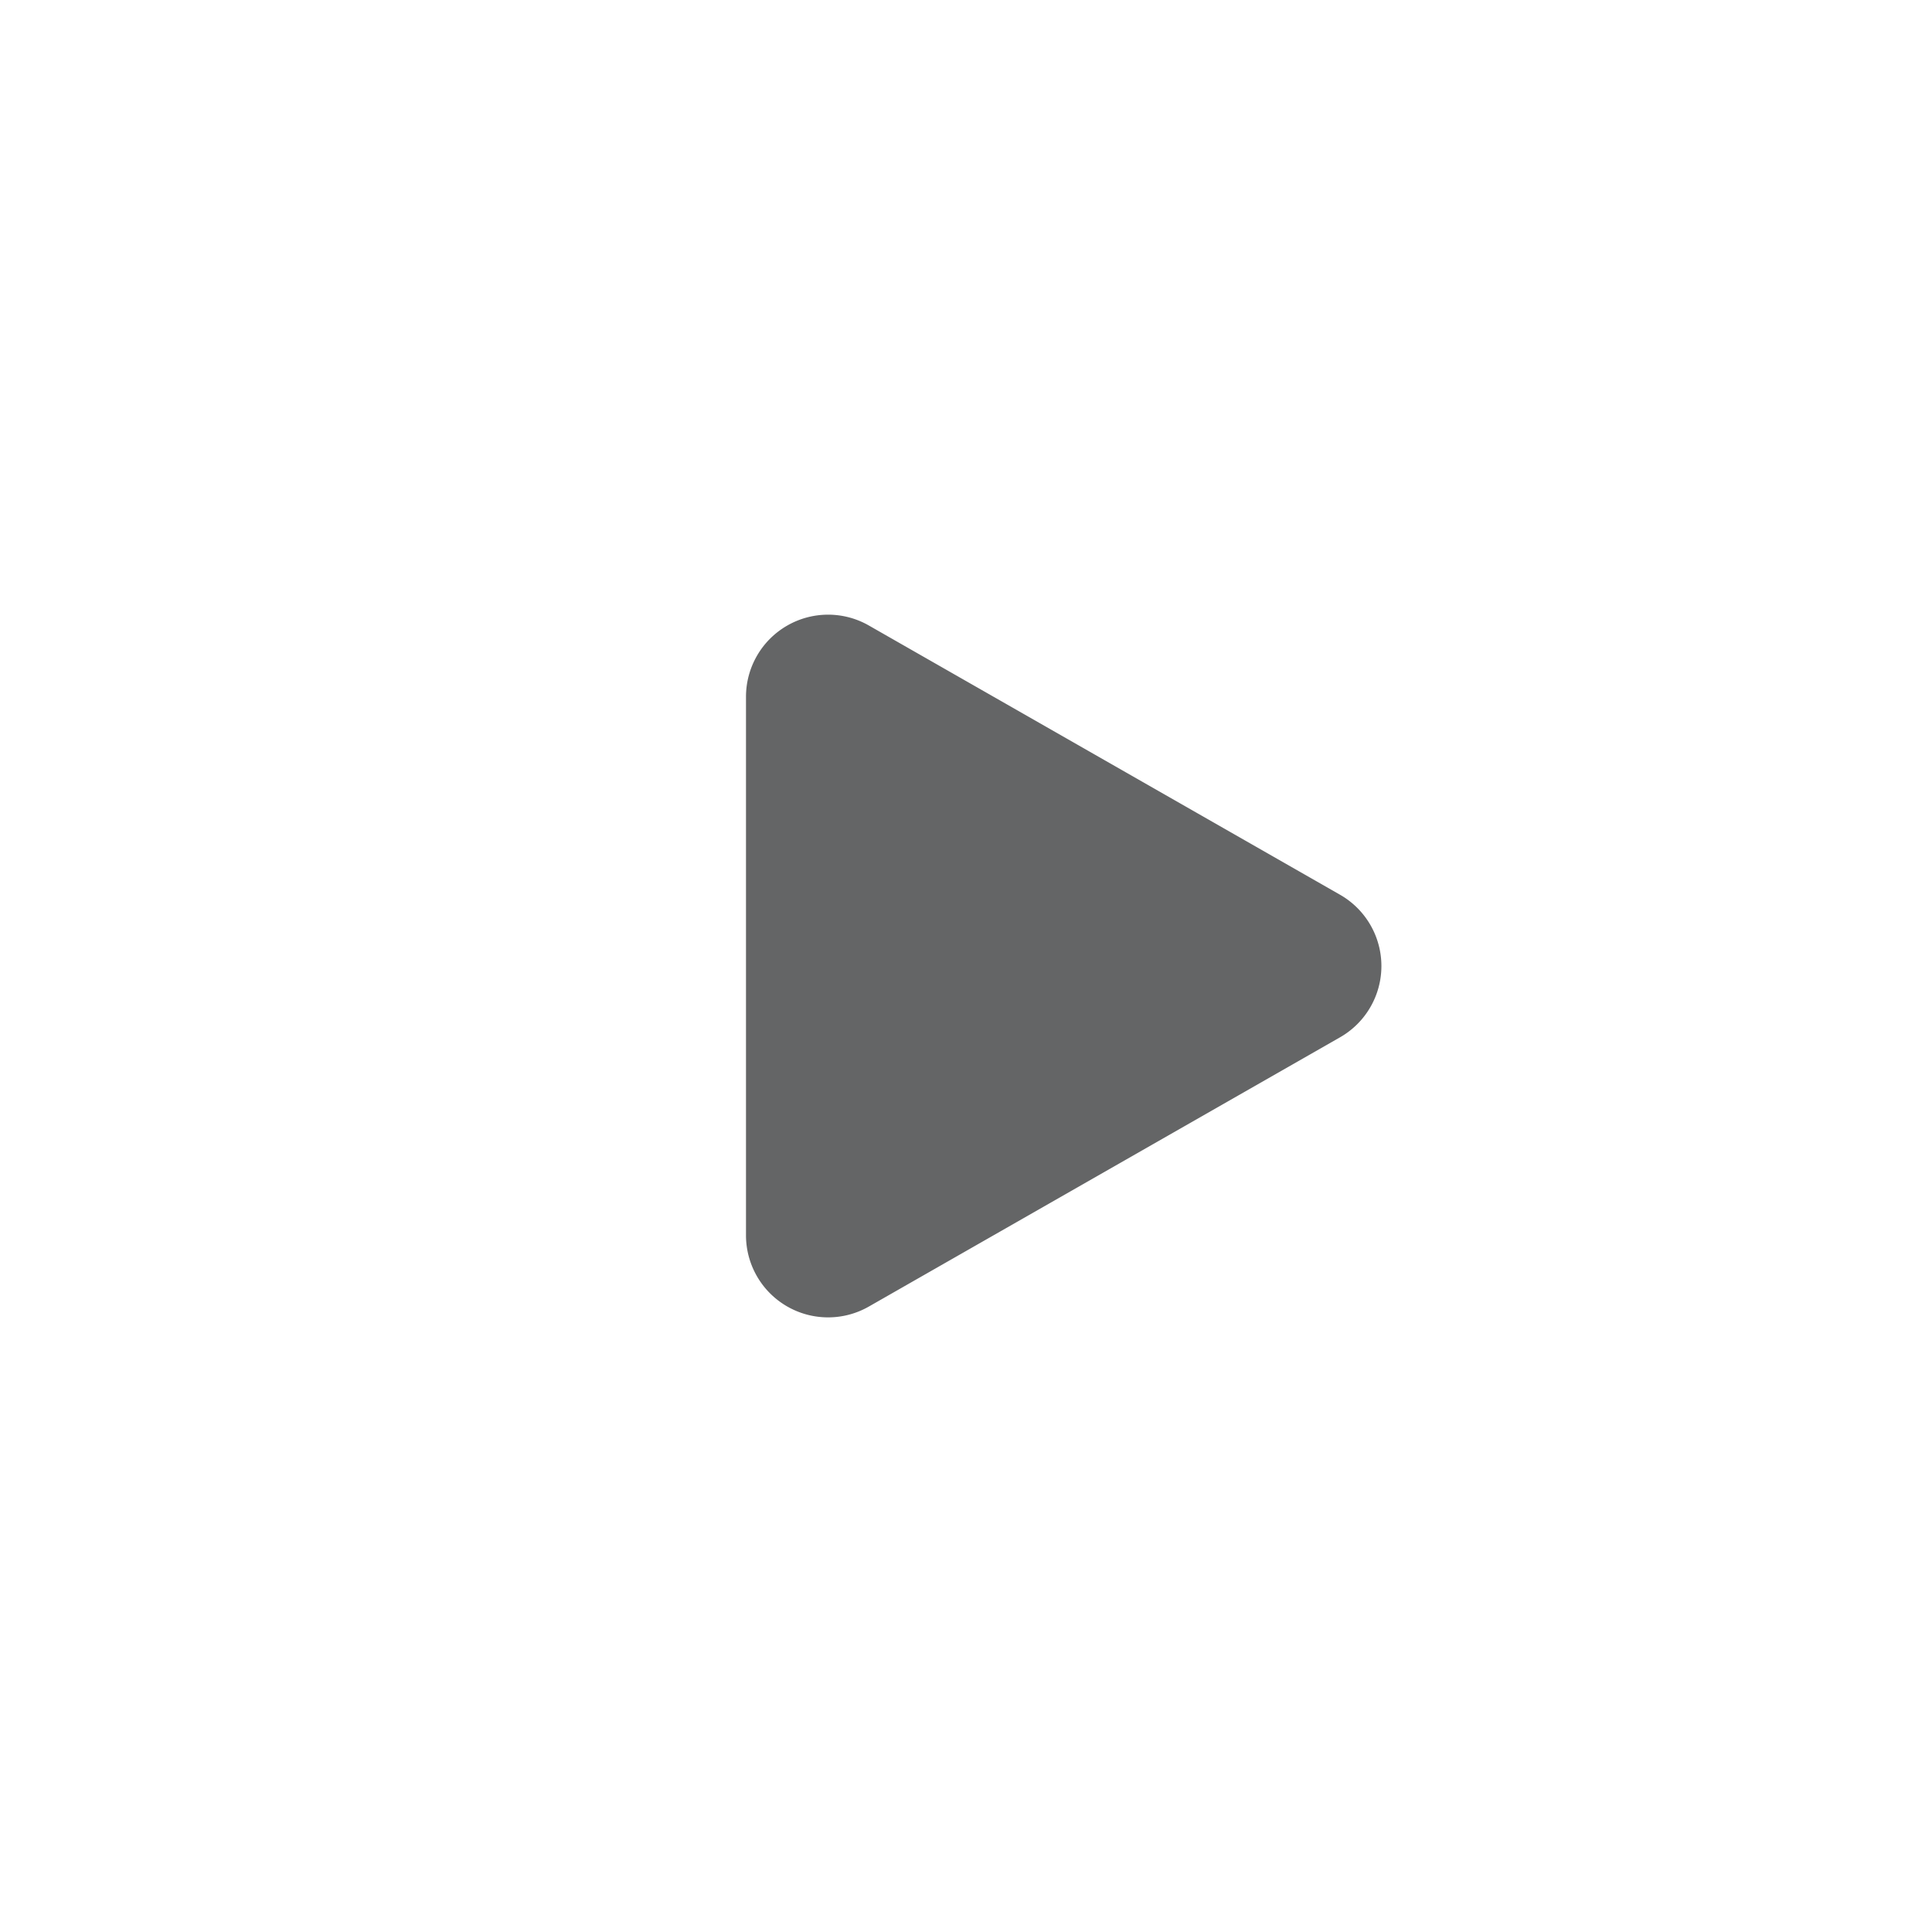 <svg xmlns="http://www.w3.org/2000/svg" width="40" height="40" viewBox="0 0 40 40"><g transform="translate(-0.004)"><rect width="40" height="40" transform="translate(0.004)" fill="none"/><path d="M5.8.857a1.7,1.7,0,0,1,2.953,0l5.573,9.753a1.7,1.7,0,0,1-1.477,2.545H1.7A1.7,1.7,0,0,1,.227,10.61Z" transform="translate(28.604 12.724) rotate(90)" fill="#646566" opacity="0.999"/></g></svg>